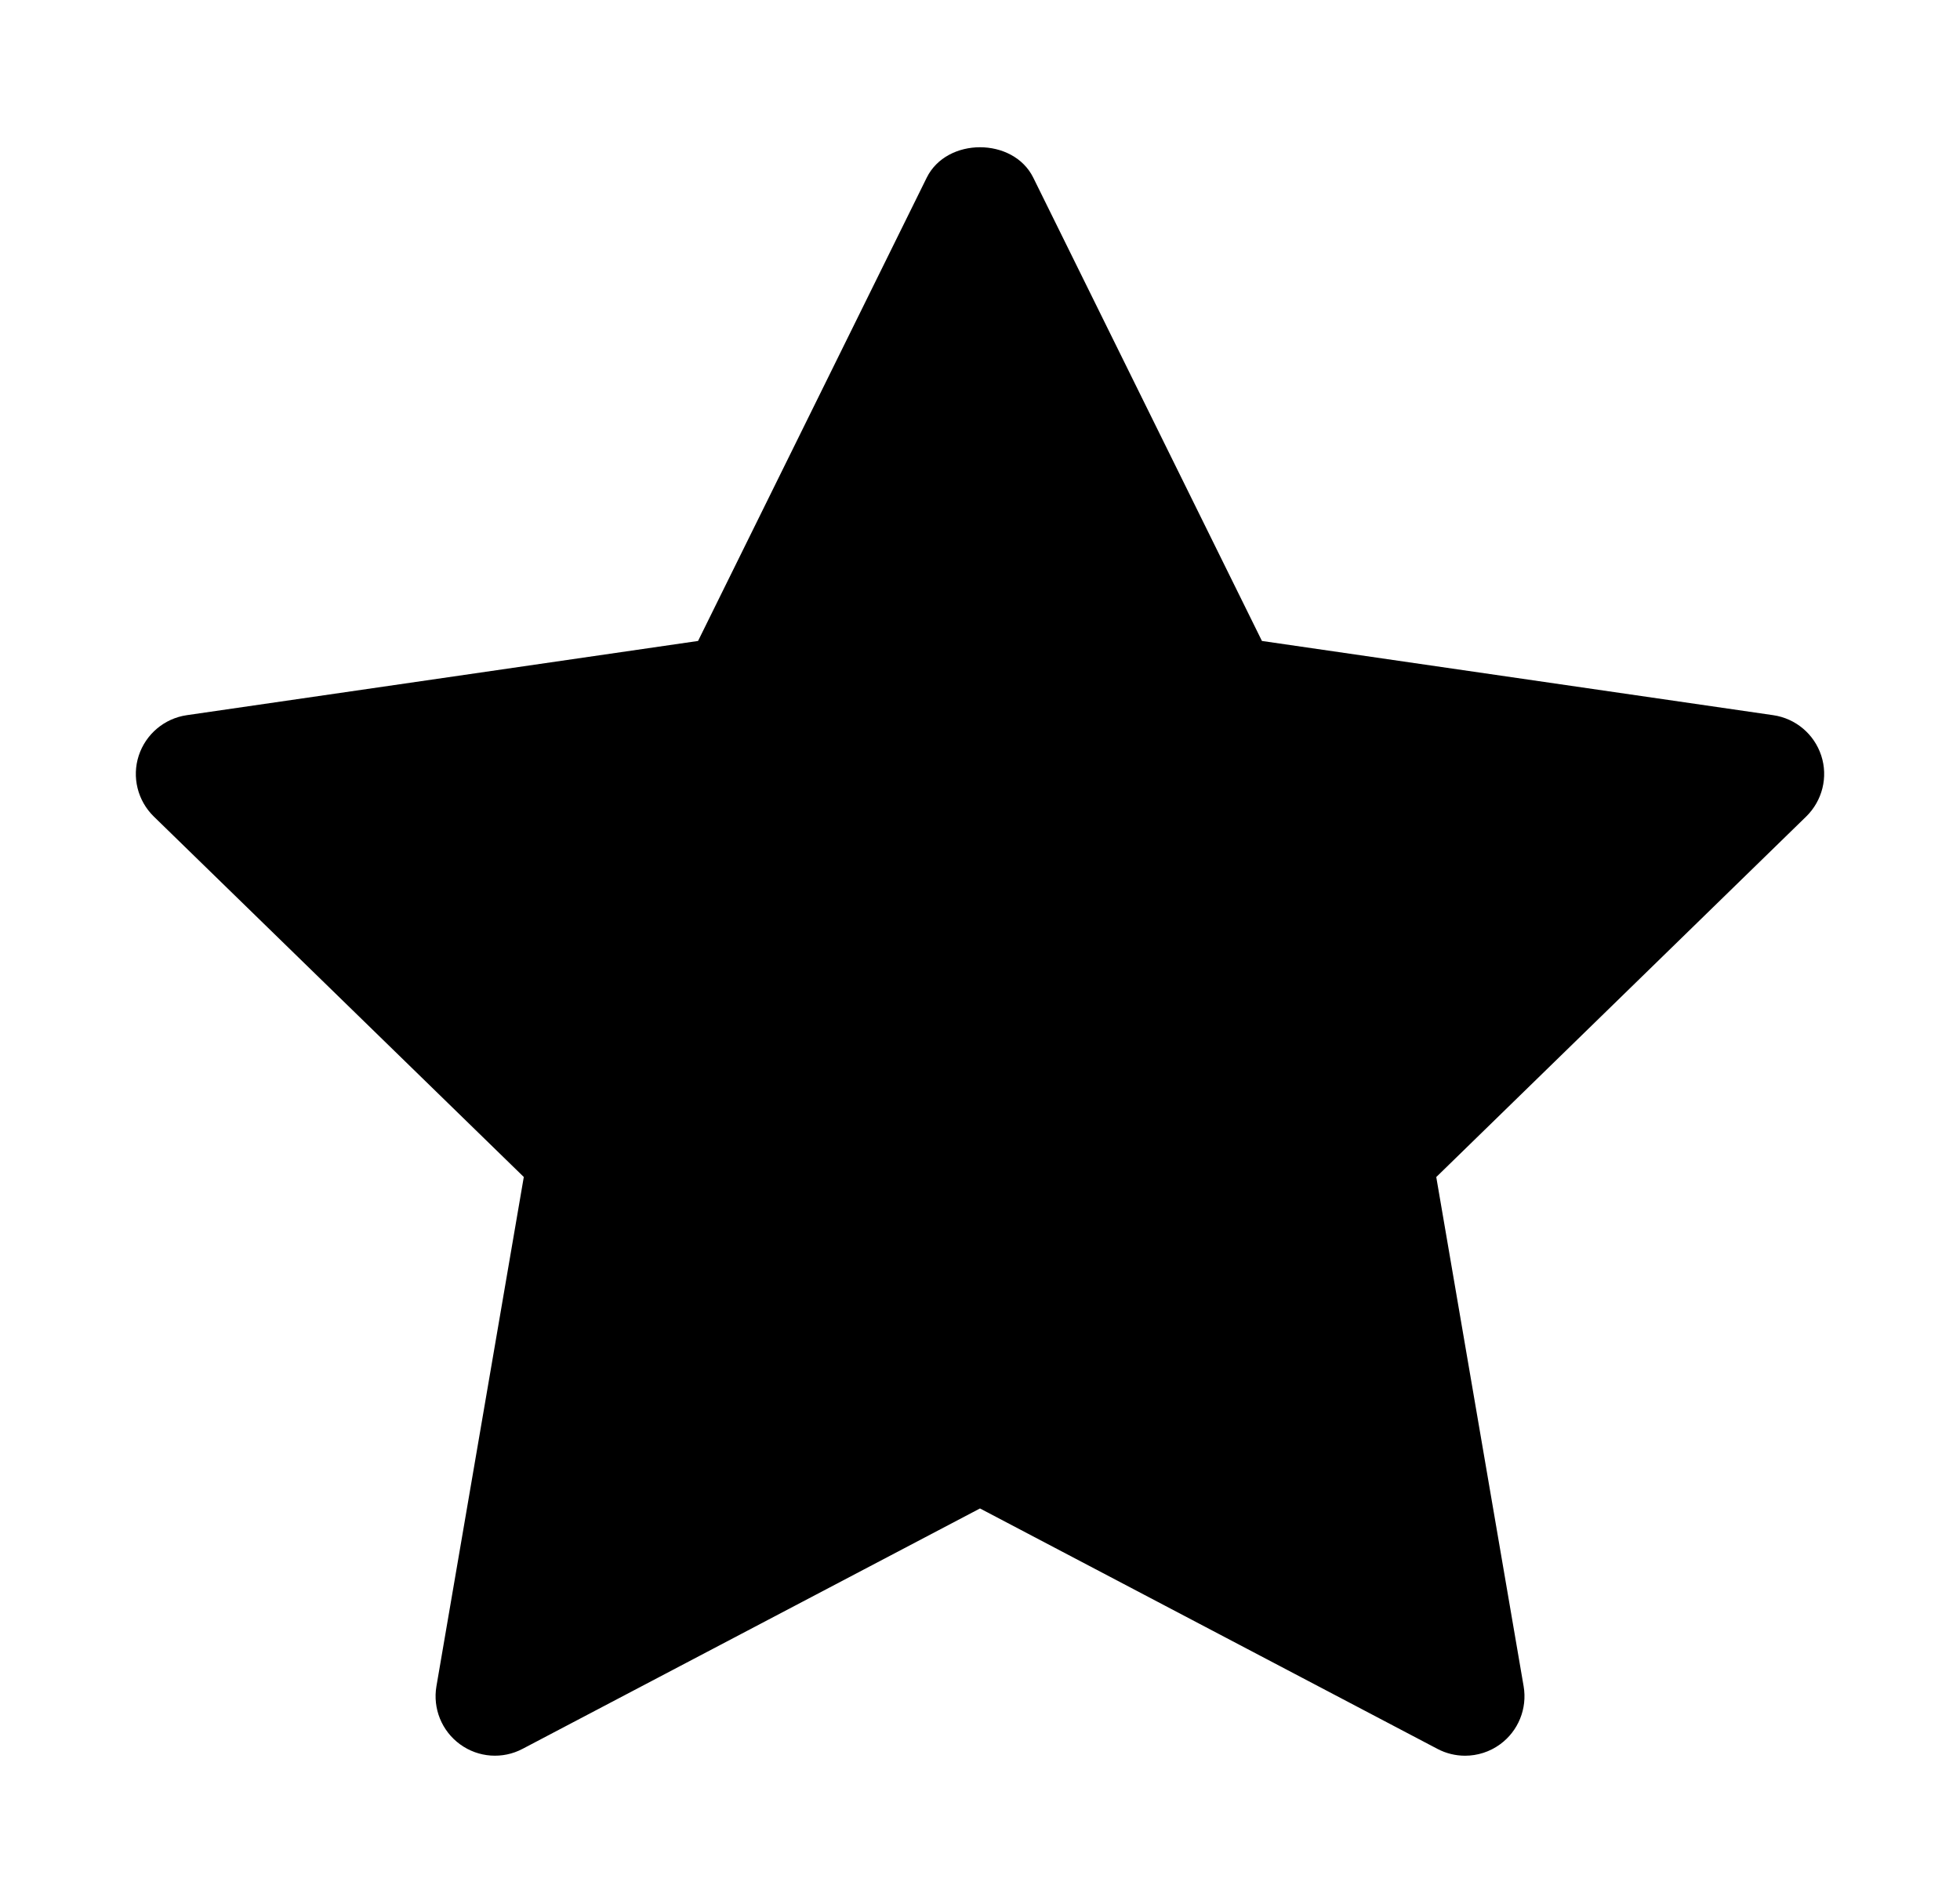 <svg width="33" height="32" viewBox="0 0 33 32" fill="none" xmlns="http://www.w3.org/2000/svg">
<path d="M30.411 13.75L24.182 19.822L25.653 28.398C25.717 28.773 25.563 29.152 25.255 29.376C25.081 29.503 24.874 29.567 24.667 29.567C24.508 29.567 24.348 29.529 24.202 29.452L16.5 25.403L8.799 29.451C8.463 29.629 8.054 29.6 7.746 29.375C7.438 29.151 7.284 28.772 7.348 28.397L8.819 19.821L2.589 13.75C2.317 13.484 2.218 13.086 2.336 12.725C2.454 12.364 2.767 12.099 3.144 12.044L11.753 10.794L15.603 2.992C15.94 2.309 17.06 2.309 17.397 2.992L21.247 10.794L29.856 12.044C30.233 12.099 30.546 12.363 30.664 12.725C30.782 13.087 30.683 13.483 30.411 13.75Z" fill="black"/>
</svg>
